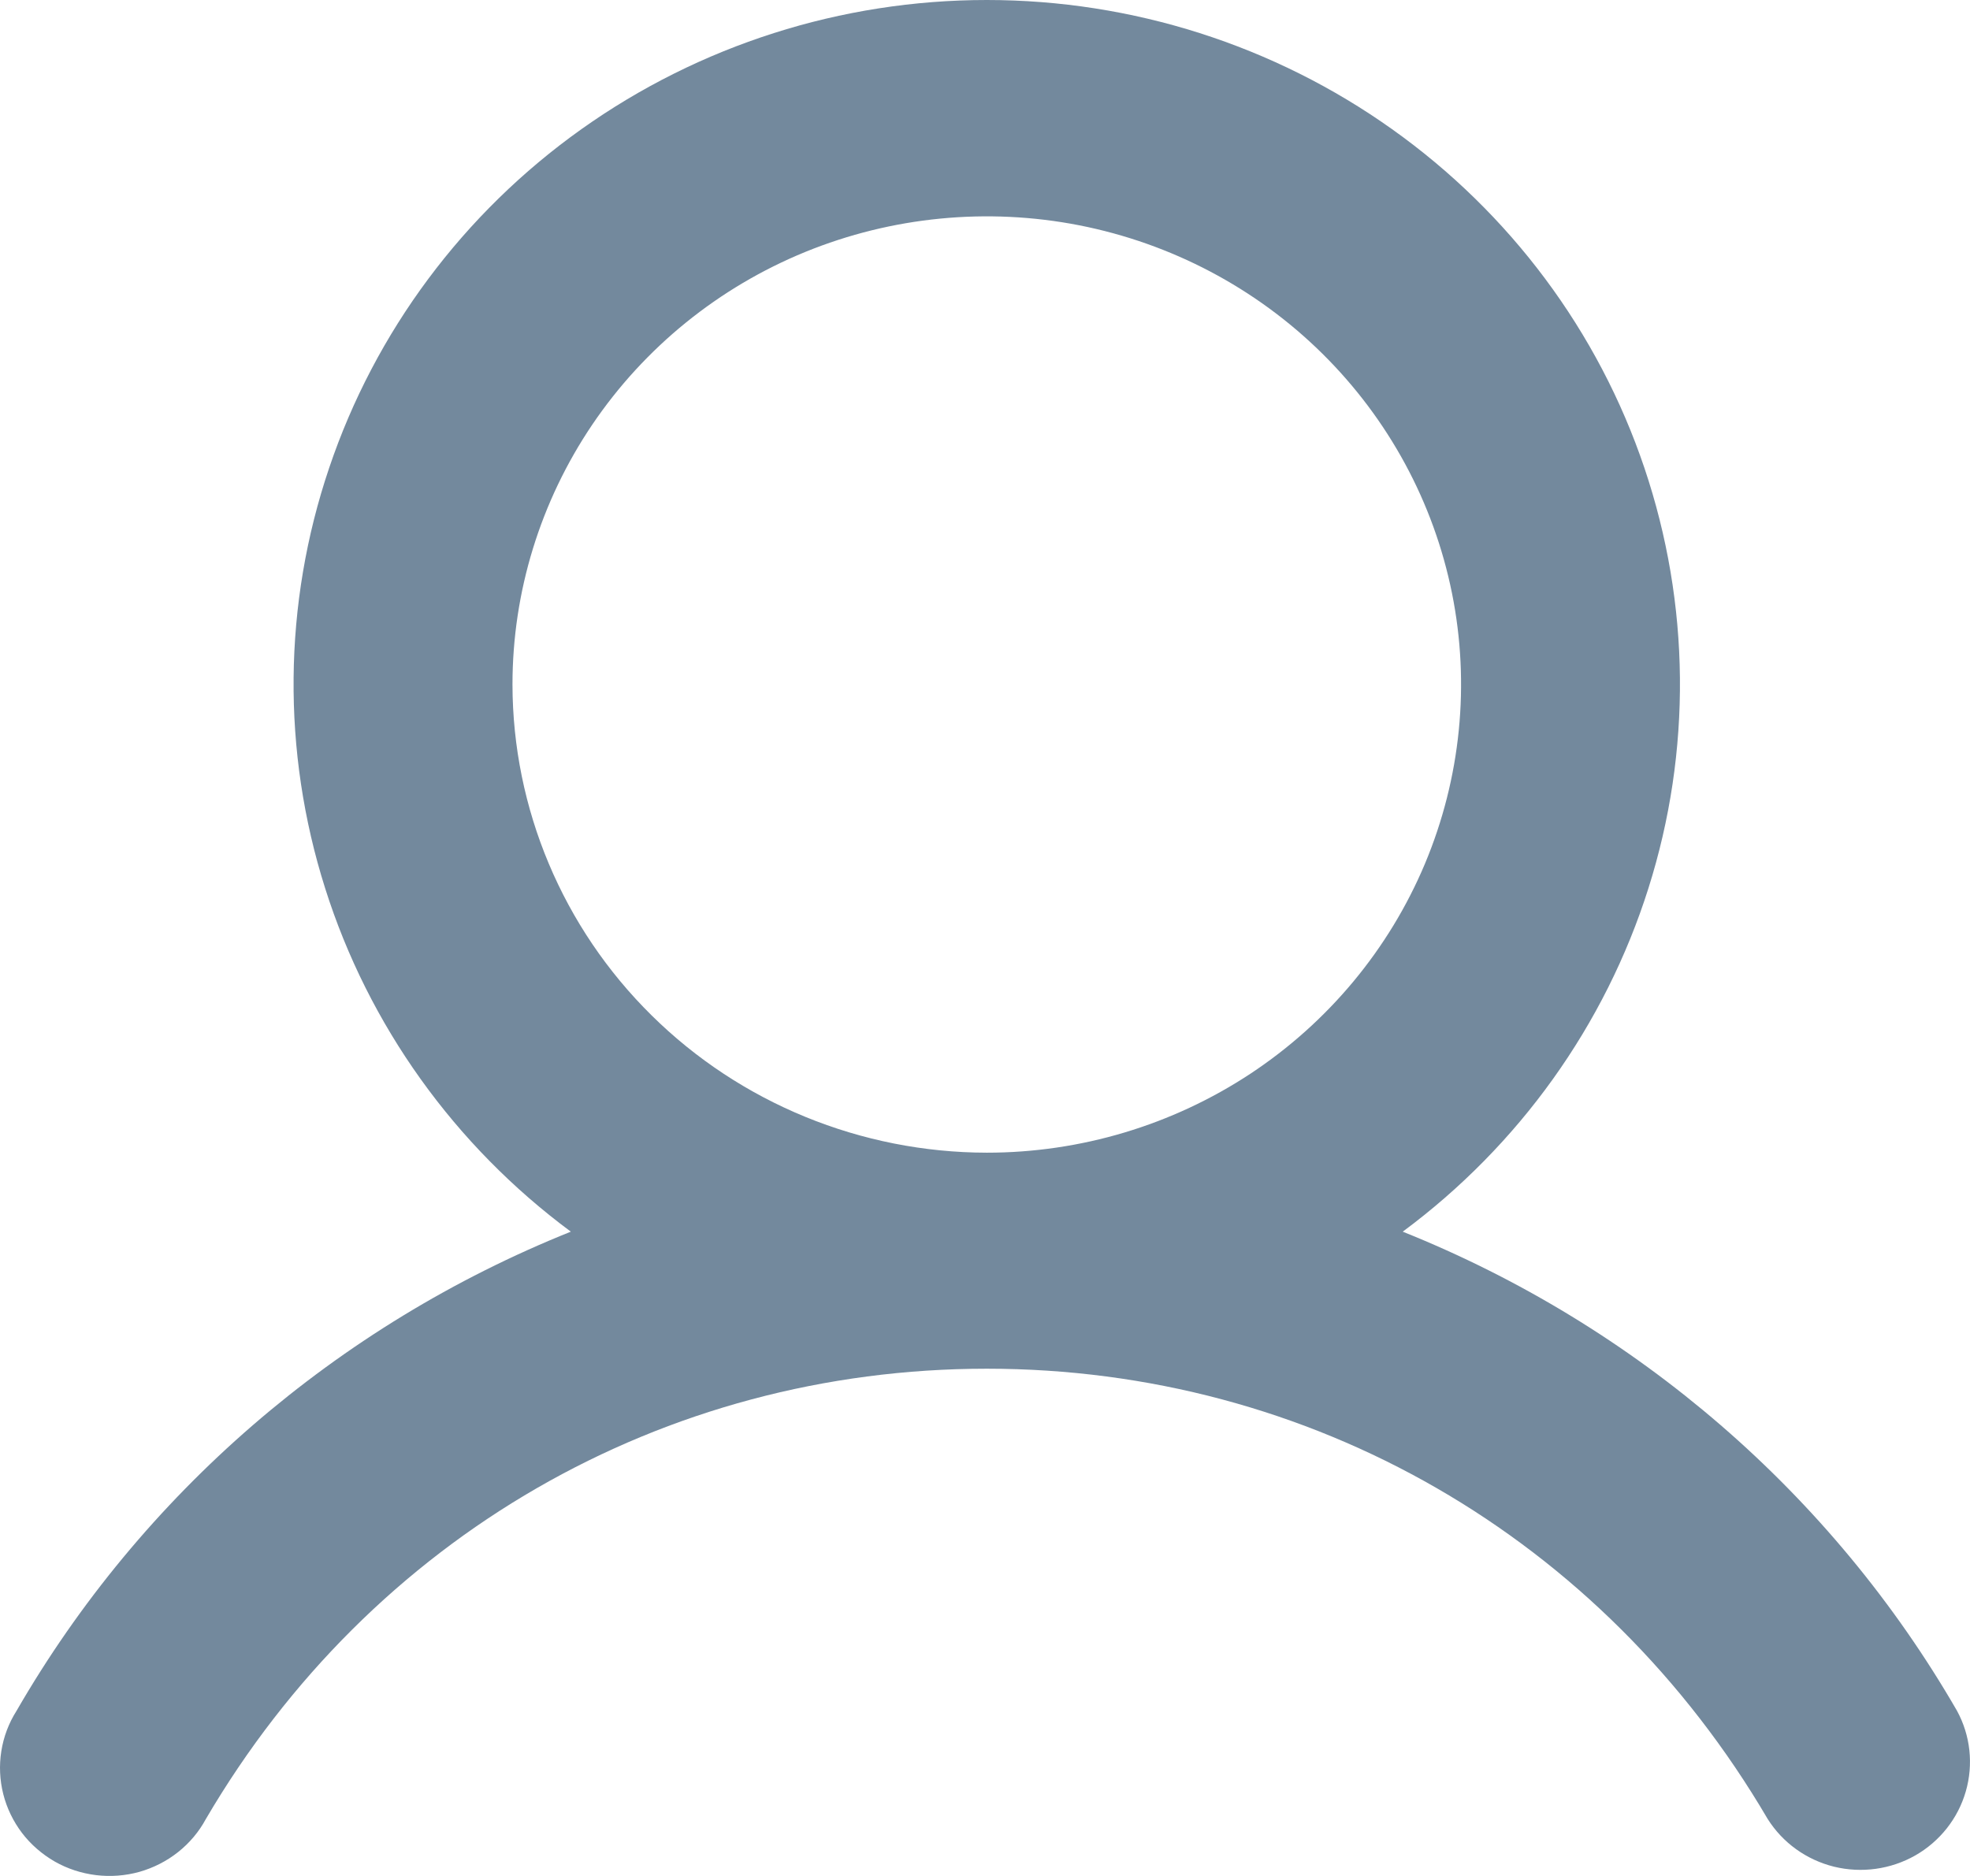 <svg width="21" height="20" viewBox="0 0 21 20" fill="none" xmlns="http://www.w3.org/2000/svg">
<path d="M20.862 18.24C19.529 15.93 17.447 14.131 14.953 13.131C16.193 12.212 17.11 10.931 17.572 9.47C18.035 8.008 18.019 6.44 17.529 4.988C17.039 3.535 16.098 2.272 14.839 1.377C13.581 0.482 12.07 0 10.519 0C8.968 0 7.457 0.482 6.198 1.377C4.94 2.272 3.999 3.535 3.509 4.988C3.018 6.44 3.003 8.008 3.466 9.47C3.928 10.931 4.845 12.212 6.085 13.131C3.591 14.131 1.509 15.93 0.176 18.24C0.093 18.371 0.038 18.517 0.014 18.67C-0.01 18.822 -0.003 18.978 0.035 19.128C0.073 19.278 0.141 19.418 0.235 19.542C0.329 19.665 0.448 19.768 0.583 19.846C0.718 19.923 0.868 19.972 1.023 19.991C1.179 20.01 1.336 19.998 1.487 19.956C1.637 19.913 1.777 19.842 1.899 19.745C2.021 19.648 2.122 19.528 2.195 19.392C3.957 16.386 7.068 14.592 10.519 14.592C13.97 14.592 17.081 16.386 18.843 19.392C19.003 19.646 19.256 19.828 19.55 19.901C19.844 19.973 20.155 19.93 20.417 19.781C20.679 19.631 20.872 19.387 20.955 19.099C21.038 18.812 21.005 18.503 20.862 18.24ZM5.463 7.298C5.463 6.311 5.76 5.346 6.315 4.525C6.871 3.704 7.66 3.064 8.584 2.686C9.508 2.309 10.525 2.21 11.505 2.402C12.486 2.595 13.387 3.07 14.094 3.768C14.801 4.466 15.283 5.356 15.478 6.324C15.673 7.292 15.572 8.296 15.19 9.208C14.807 10.12 14.159 10.899 13.328 11.448C12.496 11.996 11.519 12.289 10.519 12.289C9.179 12.287 7.893 11.761 6.946 10.825C5.998 9.89 5.465 8.621 5.463 7.298Z" fill="#73899D"/>
</svg>
